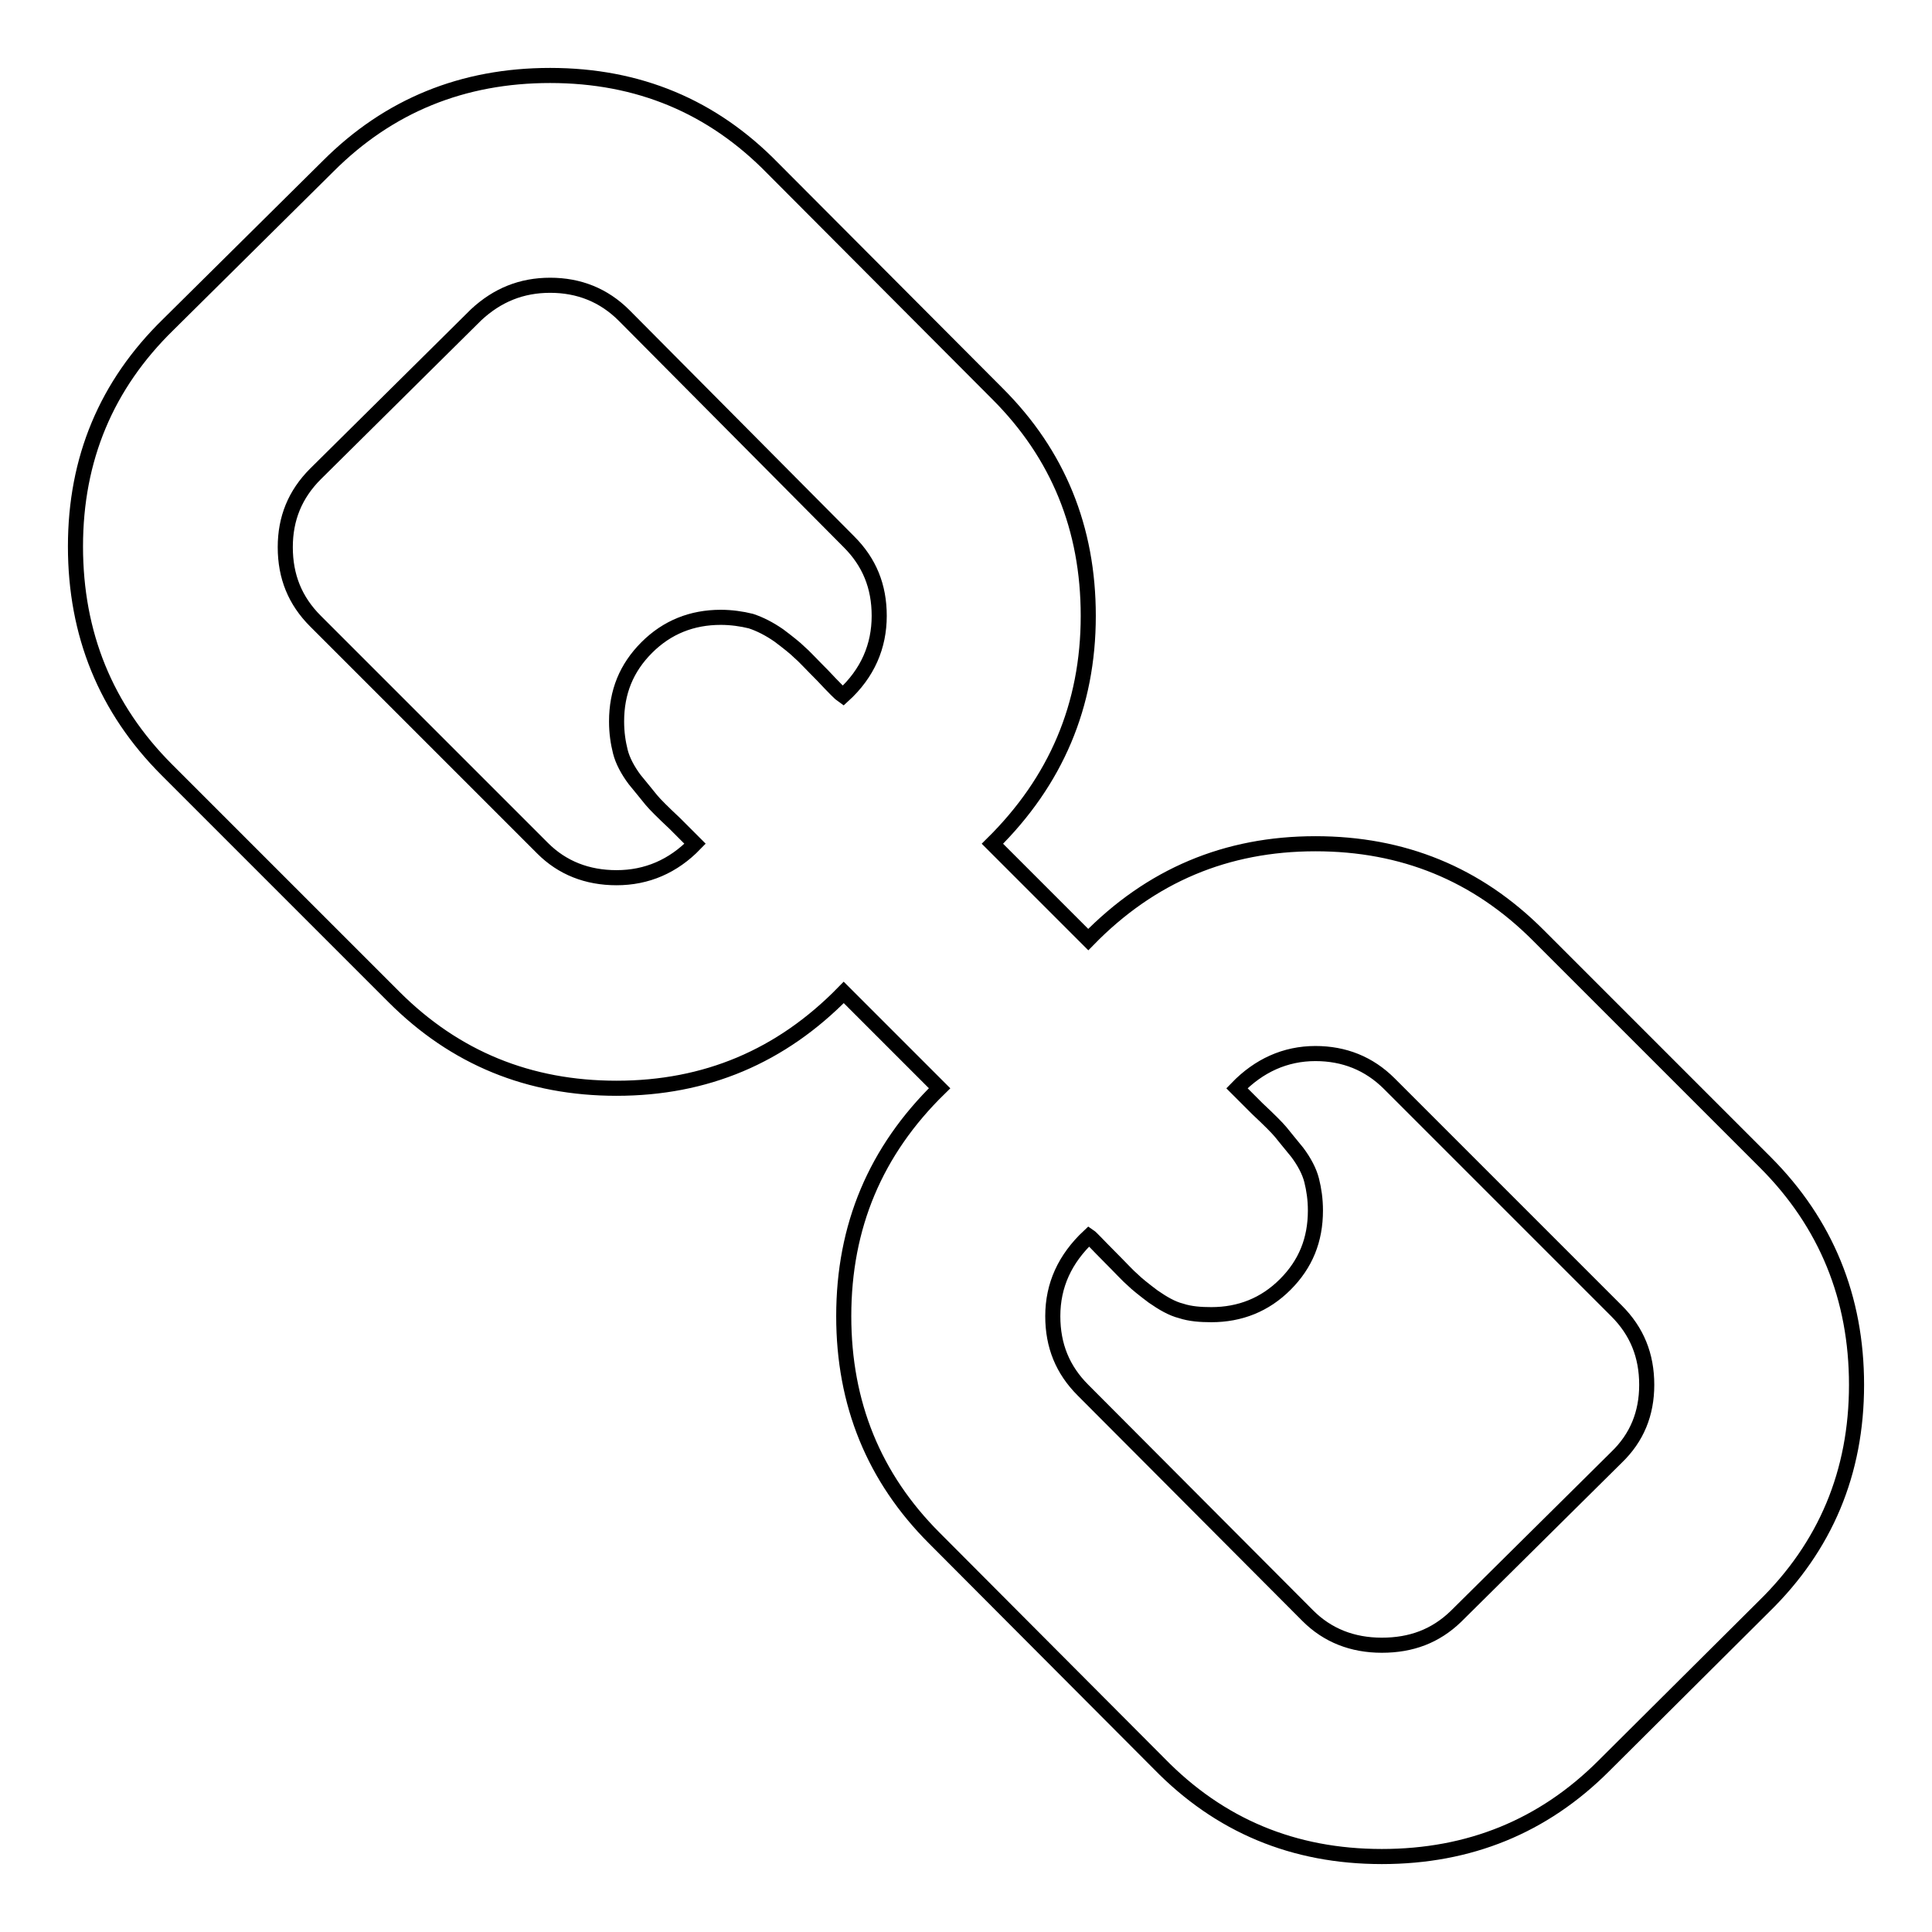 <?xml version="1.0" encoding="utf-8"?>
<!-- Svg Vector Icons : http://www.onlinewebfonts.com/icon -->
<!DOCTYPE svg PUBLIC "-//W3C//DTD SVG 1.1//EN" "http://www.w3.org/Graphics/SVG/1.1/DTD/svg11.dtd">
<svg version="1.1" xmlns="http://www.w3.org/2000/svg" xmlns:xlink="http://www.w3.org/1999/xlink" x="0px" y="0px" viewBox="0 0 256 256" enable-background="new 0 0 256 256" xml:space="preserve">
<g> <path stroke-width="2" fill-opacity="0" stroke="#000000"  d="M246,183.5c0,11.6-4.1,21.4-12.3,29.4L212.5,234c-8,8-17.8,12-29.4,12c-11.7,0-21.5-4.1-29.5-12.3 l-29.8-29.9c-8-8-12-17.8-12-29.4c0-11.9,4.2-21.9,12.7-30.2l-12.7-12.7c-8.3,8.5-18.3,12.7-30.1,12.7c-11.6,0-21.4-4-29.5-12.1 l-30.1-30.1C14,93.9,10,84,10,72.4c0-11.6,4.1-21.4,12.3-29.4L43.5,22c8-8,17.8-12,29.4-12c11.7,0,21.5,4.1,29.5,12.3l29.8,29.9 c8,8,12,17.8,12,29.4c0,11.9-4.3,21.9-12.7,30.2l12.7,12.7c8.3-8.5,18.3-12.7,30.1-12.7c11.6,0,21.4,4,29.5,12.1l30.1,30.1 C242,162.1,246,172,246,183.5z M116.5,81.6c0-3.9-1.3-7.1-4-9.8L82.7,41.8c-2.7-2.7-6-4-9.8-4c-3.8,0-7,1.3-9.8,3.9L41.8,62.8 c-2.7,2.7-4,5.9-4,9.7c0,3.9,1.3,7.1,4,9.8l30.1,30.1c2.6,2.6,5.9,3.9,9.8,3.9c4,0,7.5-1.5,10.4-4.5c-0.3-0.3-1.2-1.2-2.7-2.7 c-1.6-1.5-2.6-2.5-3.1-3.1c-0.5-0.6-1.2-1.5-2.2-2.7c-0.9-1.2-1.6-2.5-1.9-3.7c-0.3-1.2-0.5-2.5-0.5-4c0-3.9,1.3-7.1,4-9.8 c2.7-2.7,6-4,9.8-4c1.4,0,2.8,0.2,4,0.5c1.2,0.4,2.4,1,3.7,1.9c1.2,0.9,2.2,1.7,2.7,2.2c0.6,0.5,1.6,1.6,3.1,3.1 c1.5,1.6,2.4,2.5,2.7,2.7C115,89.2,116.5,85.6,116.5,81.6z M218.2,183.5c0-3.9-1.3-7.1-4-9.8l-30.1-30.1c-2.7-2.7-6-4-9.8-4 c-4,0-7.5,1.6-10.4,4.6c0.3,0.3,1.2,1.2,2.7,2.7c1.6,1.5,2.6,2.5,3.1,3.1c0.5,0.6,1.2,1.5,2.2,2.7c0.9,1.2,1.6,2.5,1.9,3.7 c0.3,1.2,0.5,2.5,0.5,4c0,3.9-1.3,7.1-4,9.8c-2.7,2.7-6,4-9.8,4c-1.4,0-2.8-0.1-4-0.5c-1.2-0.3-2.4-1-3.7-1.9 c-1.2-0.9-2.2-1.7-2.7-2.2c-0.6-0.5-1.6-1.6-3.1-3.1c-1.5-1.5-2.4-2.5-2.7-2.7c-3.2,3-4.8,6.5-4.8,10.6c0,3.9,1.3,7.1,4,9.8 l29.8,29.9c2.6,2.6,5.9,3.9,9.8,3.9c3.9,0,7.1-1.2,9.8-3.8l21.3-21.1C216.9,190.5,218.2,187.3,218.2,183.5L218.2,183.5z"/></g>
</svg>